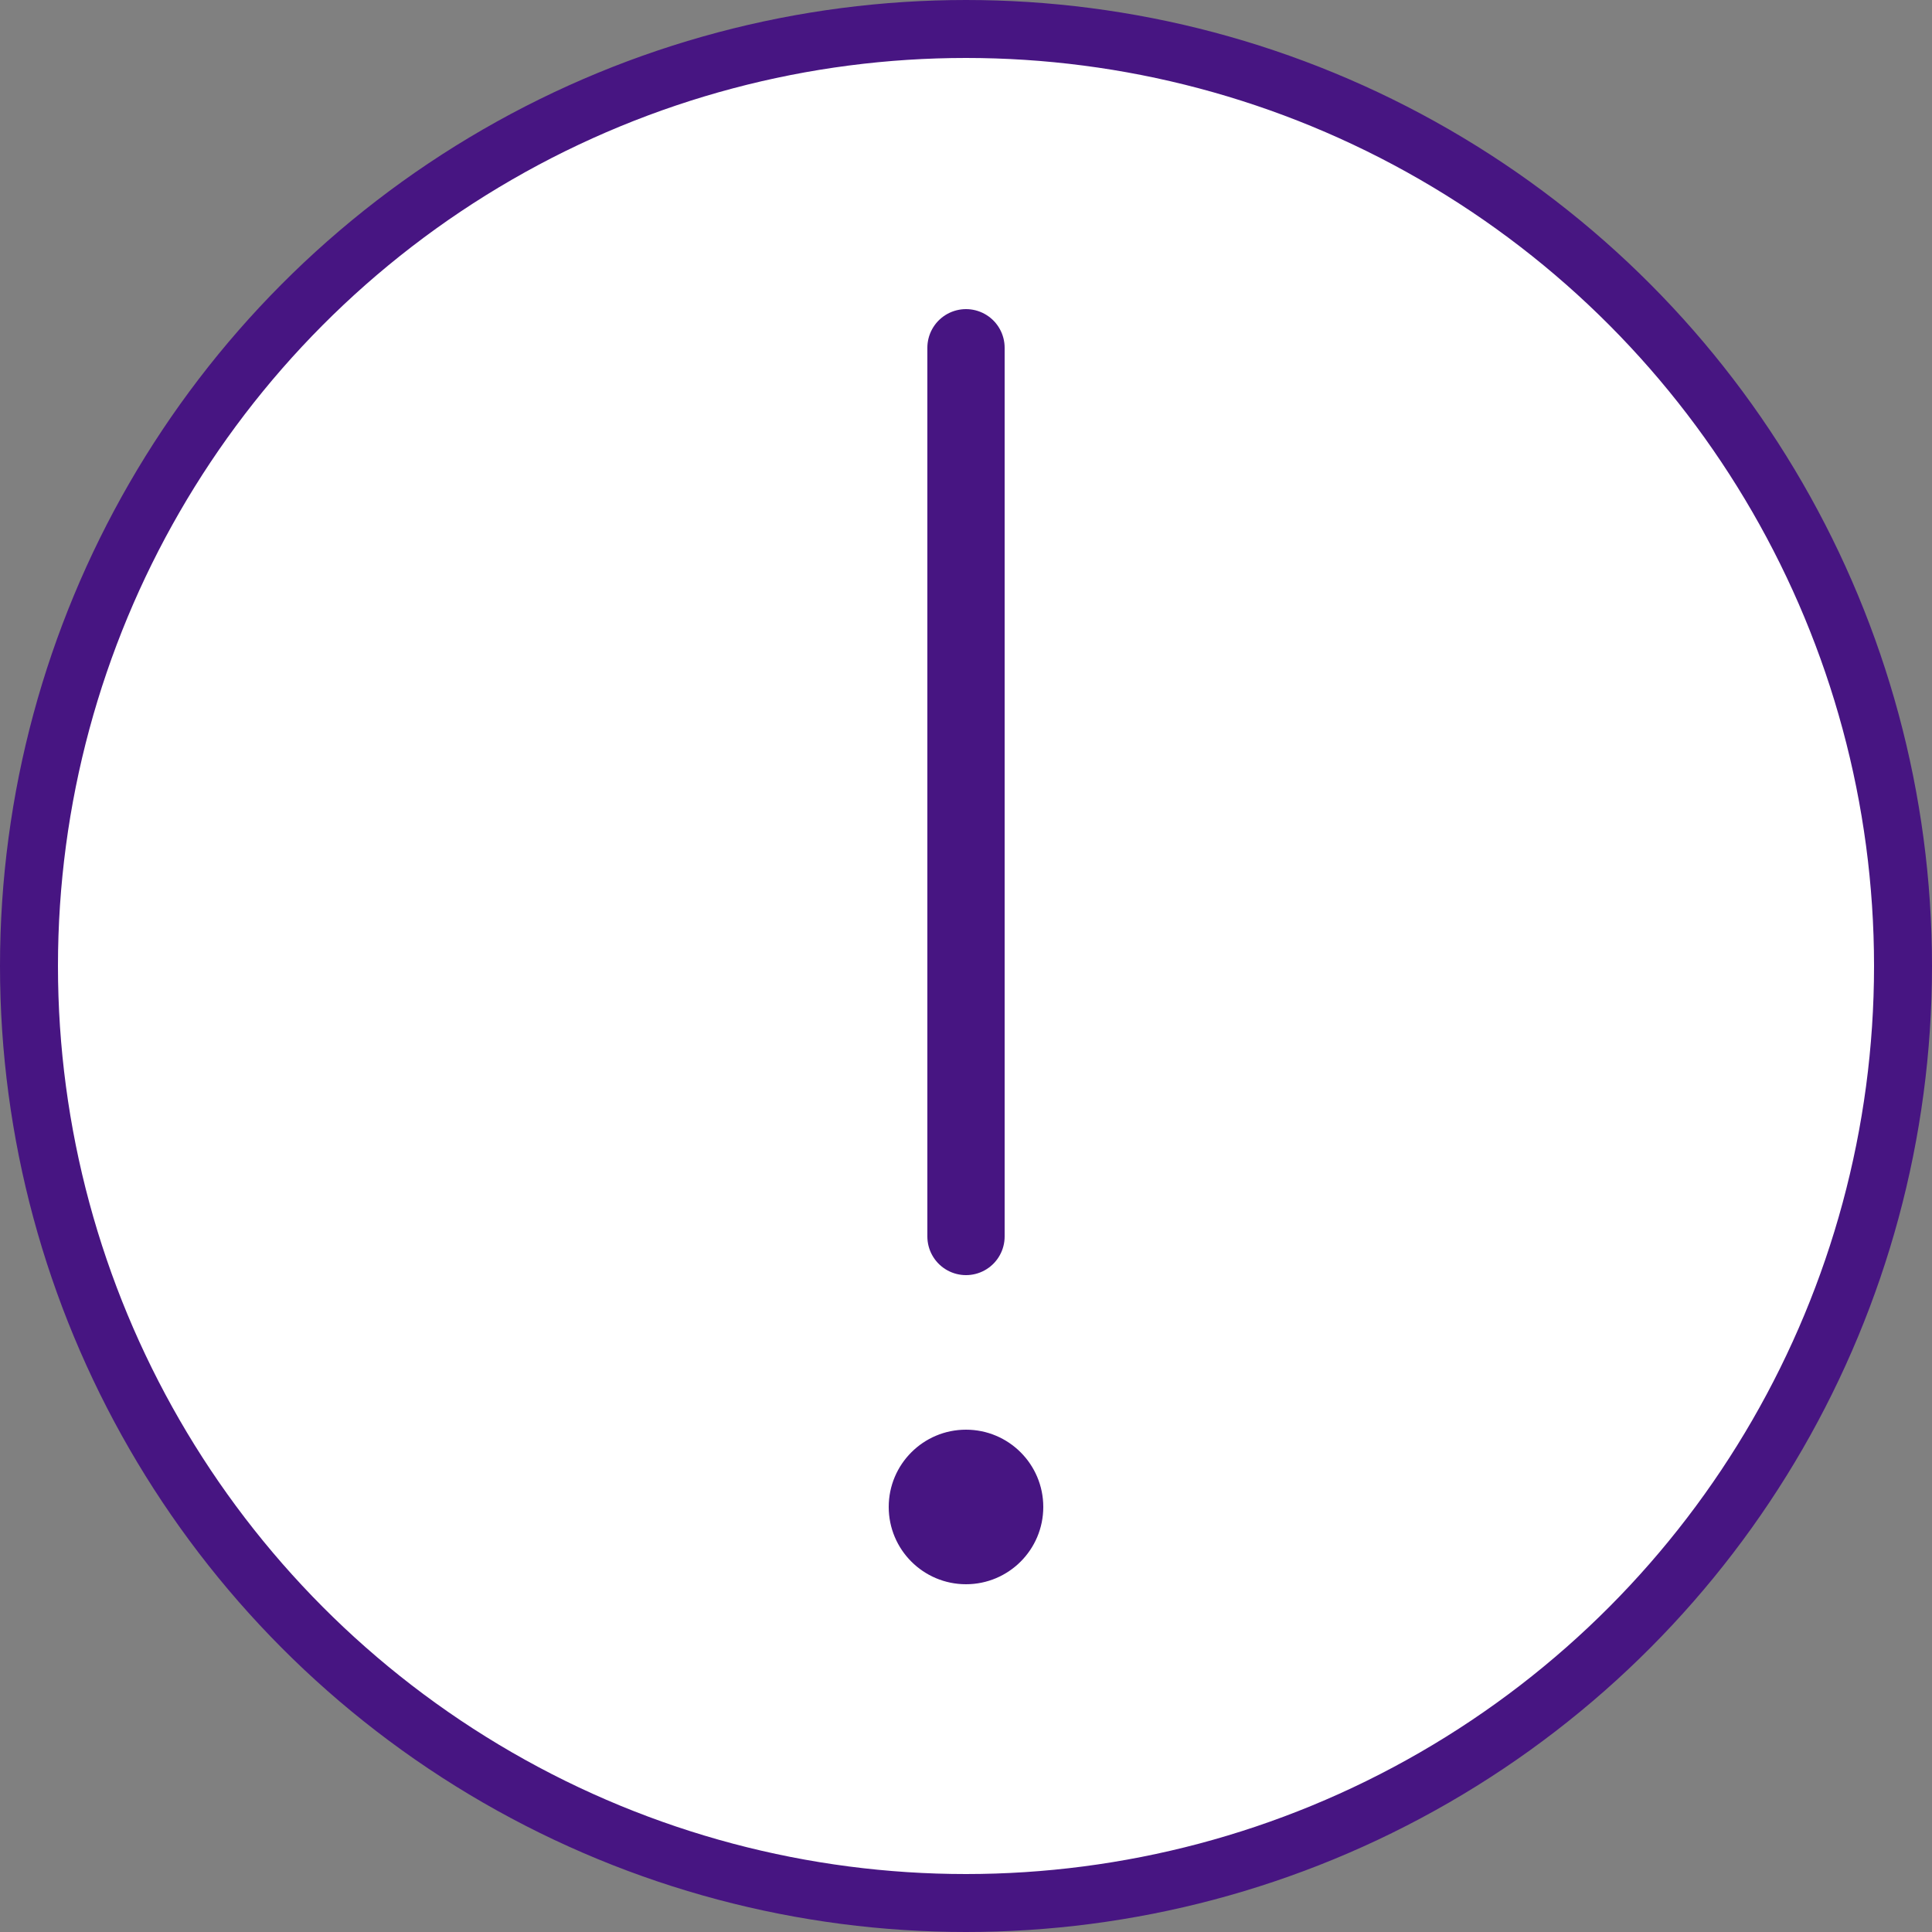<svg width="50" height="50" viewBox="0 0 50 50" fill="none" xmlns="http://www.w3.org/2000/svg">
<rect x="0" y="0" width="50" height="50" fill="#808080" stroke="none"/>
<circle cx="25" cy="25" r="24.25" fill="white" stroke="#471582" stroke-width="1.5"/>
<line x1="25" y1="9" x2="25" y2="32" stroke="#471582" stroke-width="2" stroke-linecap="round"/>
<circle cx="25" cy="39" r="2" fill="#471582"/>
</svg>
